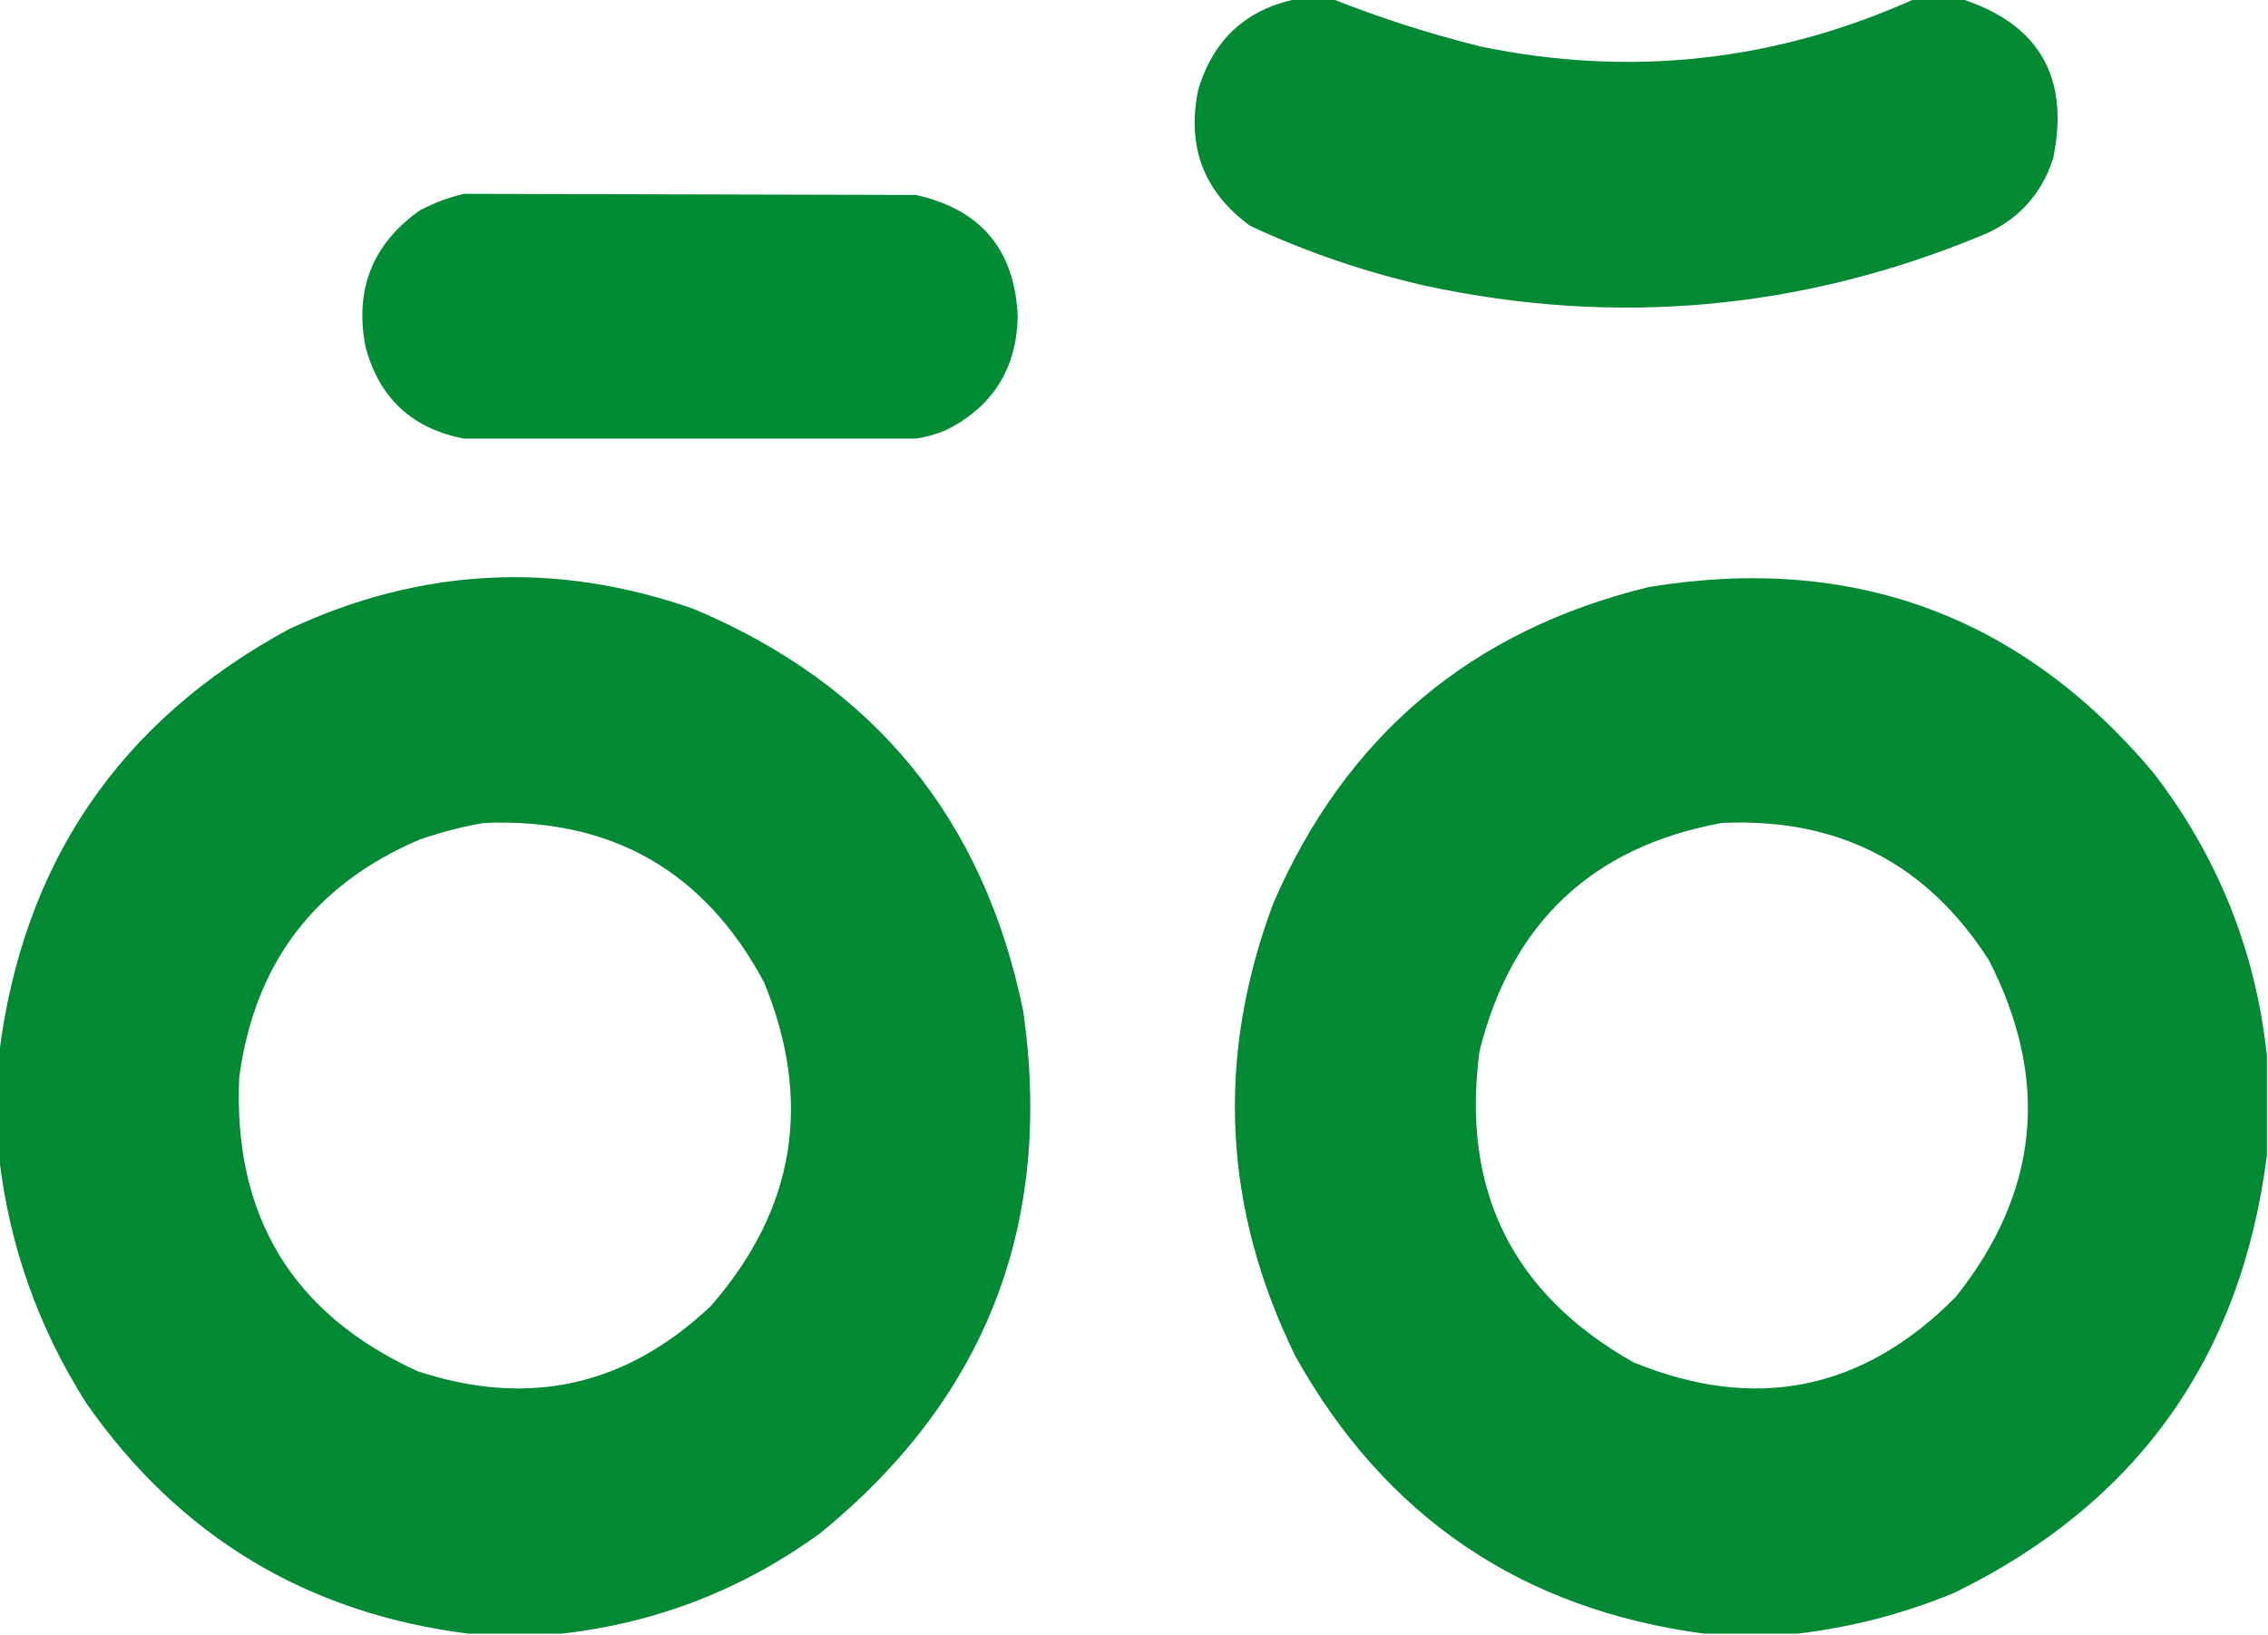 <svg xmlns="http://www.w3.org/2000/svg" width="1024" height="738" shape-rendering="geometricPrecision" image-rendering="optimizeQuality" fill-rule="evenodd"><path fill="#008a33" d="M585.5-.5h16c21.708 8.623 44.042 15.79 67 21.5 67.761 13.992 133.094 6.825 196-21.5h21c35.187 11.345 49.021 35.345 41.5 72-5.281 16.281-15.781 27.781-31.5 34.5-81.565 33.908-165.565 41.575-252 23-27.311-6.215-53.645-15.215-79-27-20.997-15.306-28.83-35.806-23.5-61.5 6.755-22.594 21.588-36.26 44.5-41z" opacity=".994"/><path fill="#008a34" d="M209.5 87.5l204 .5c29.429 6.516 44.762 24.85 46 55-.546 23.439-11.213 40.439-32 51-4.481 1.954-9.148 3.287-14 4h-204c-23.501-4.499-38.334-18.333-44.5-41.5-4.957-25.895 3.209-46.395 24.5-61.5 6.46-3.412 13.127-5.912 20-7.5z" opacity=".992"/><path d="M253.5 737.5h-42c-72.968-9.225-130.468-43.892-172.5-104-21.838-34.35-35.004-71.684-39.5-112v-45c10.7-86.823 54.366-150.99 131-192.5 59.755-27.885 120.755-30.885 183-9 81.282 34.301 130.782 94.801 148.5 181.5 13.663 96.063-16.837 174.563-91.5 235.5-34.988 25.496-73.988 40.663-117 45.5zm-35-366c57.398-2.375 99.565 21.625 126.5 72 22.04 53.757 14.04 102.424-24 146-38.164 36.235-82.331 46.068-132.5 29.5-56.446-25.854-83.279-70.021-80.5-132.5 6.799-51.443 33.965-87.277 81.5-107.5 9.595-3.314 19.262-5.814 29-7.5zm805 105v45c-11.54 91.289-58.543 157.122-141 197.5-22.938 9.483-46.605 15.65-71 18.5h-42c-82.442-10.956-143.942-52.623-184.5-125-32.898-66.869-36.231-135.202-10-205 32.853-75.525 89.353-123.025 169.5-142.5 91.901-15.042 167.734 12.792 227.5 83.5 29.21 37.79 46.38 80.456 51.5 128zm-246-105c52.337-2.418 92.504 18.249 120.5 62 27.698 54.055 22.698 104.722-15 152-41.853 42.252-90.353 52.086-145.5 29.5-54.697-30.896-77.864-77.729-69.5-140.5 14.491-57.998 50.991-92.331 109.5-103z" opacity=".995" fill="#008a33"/></svg>